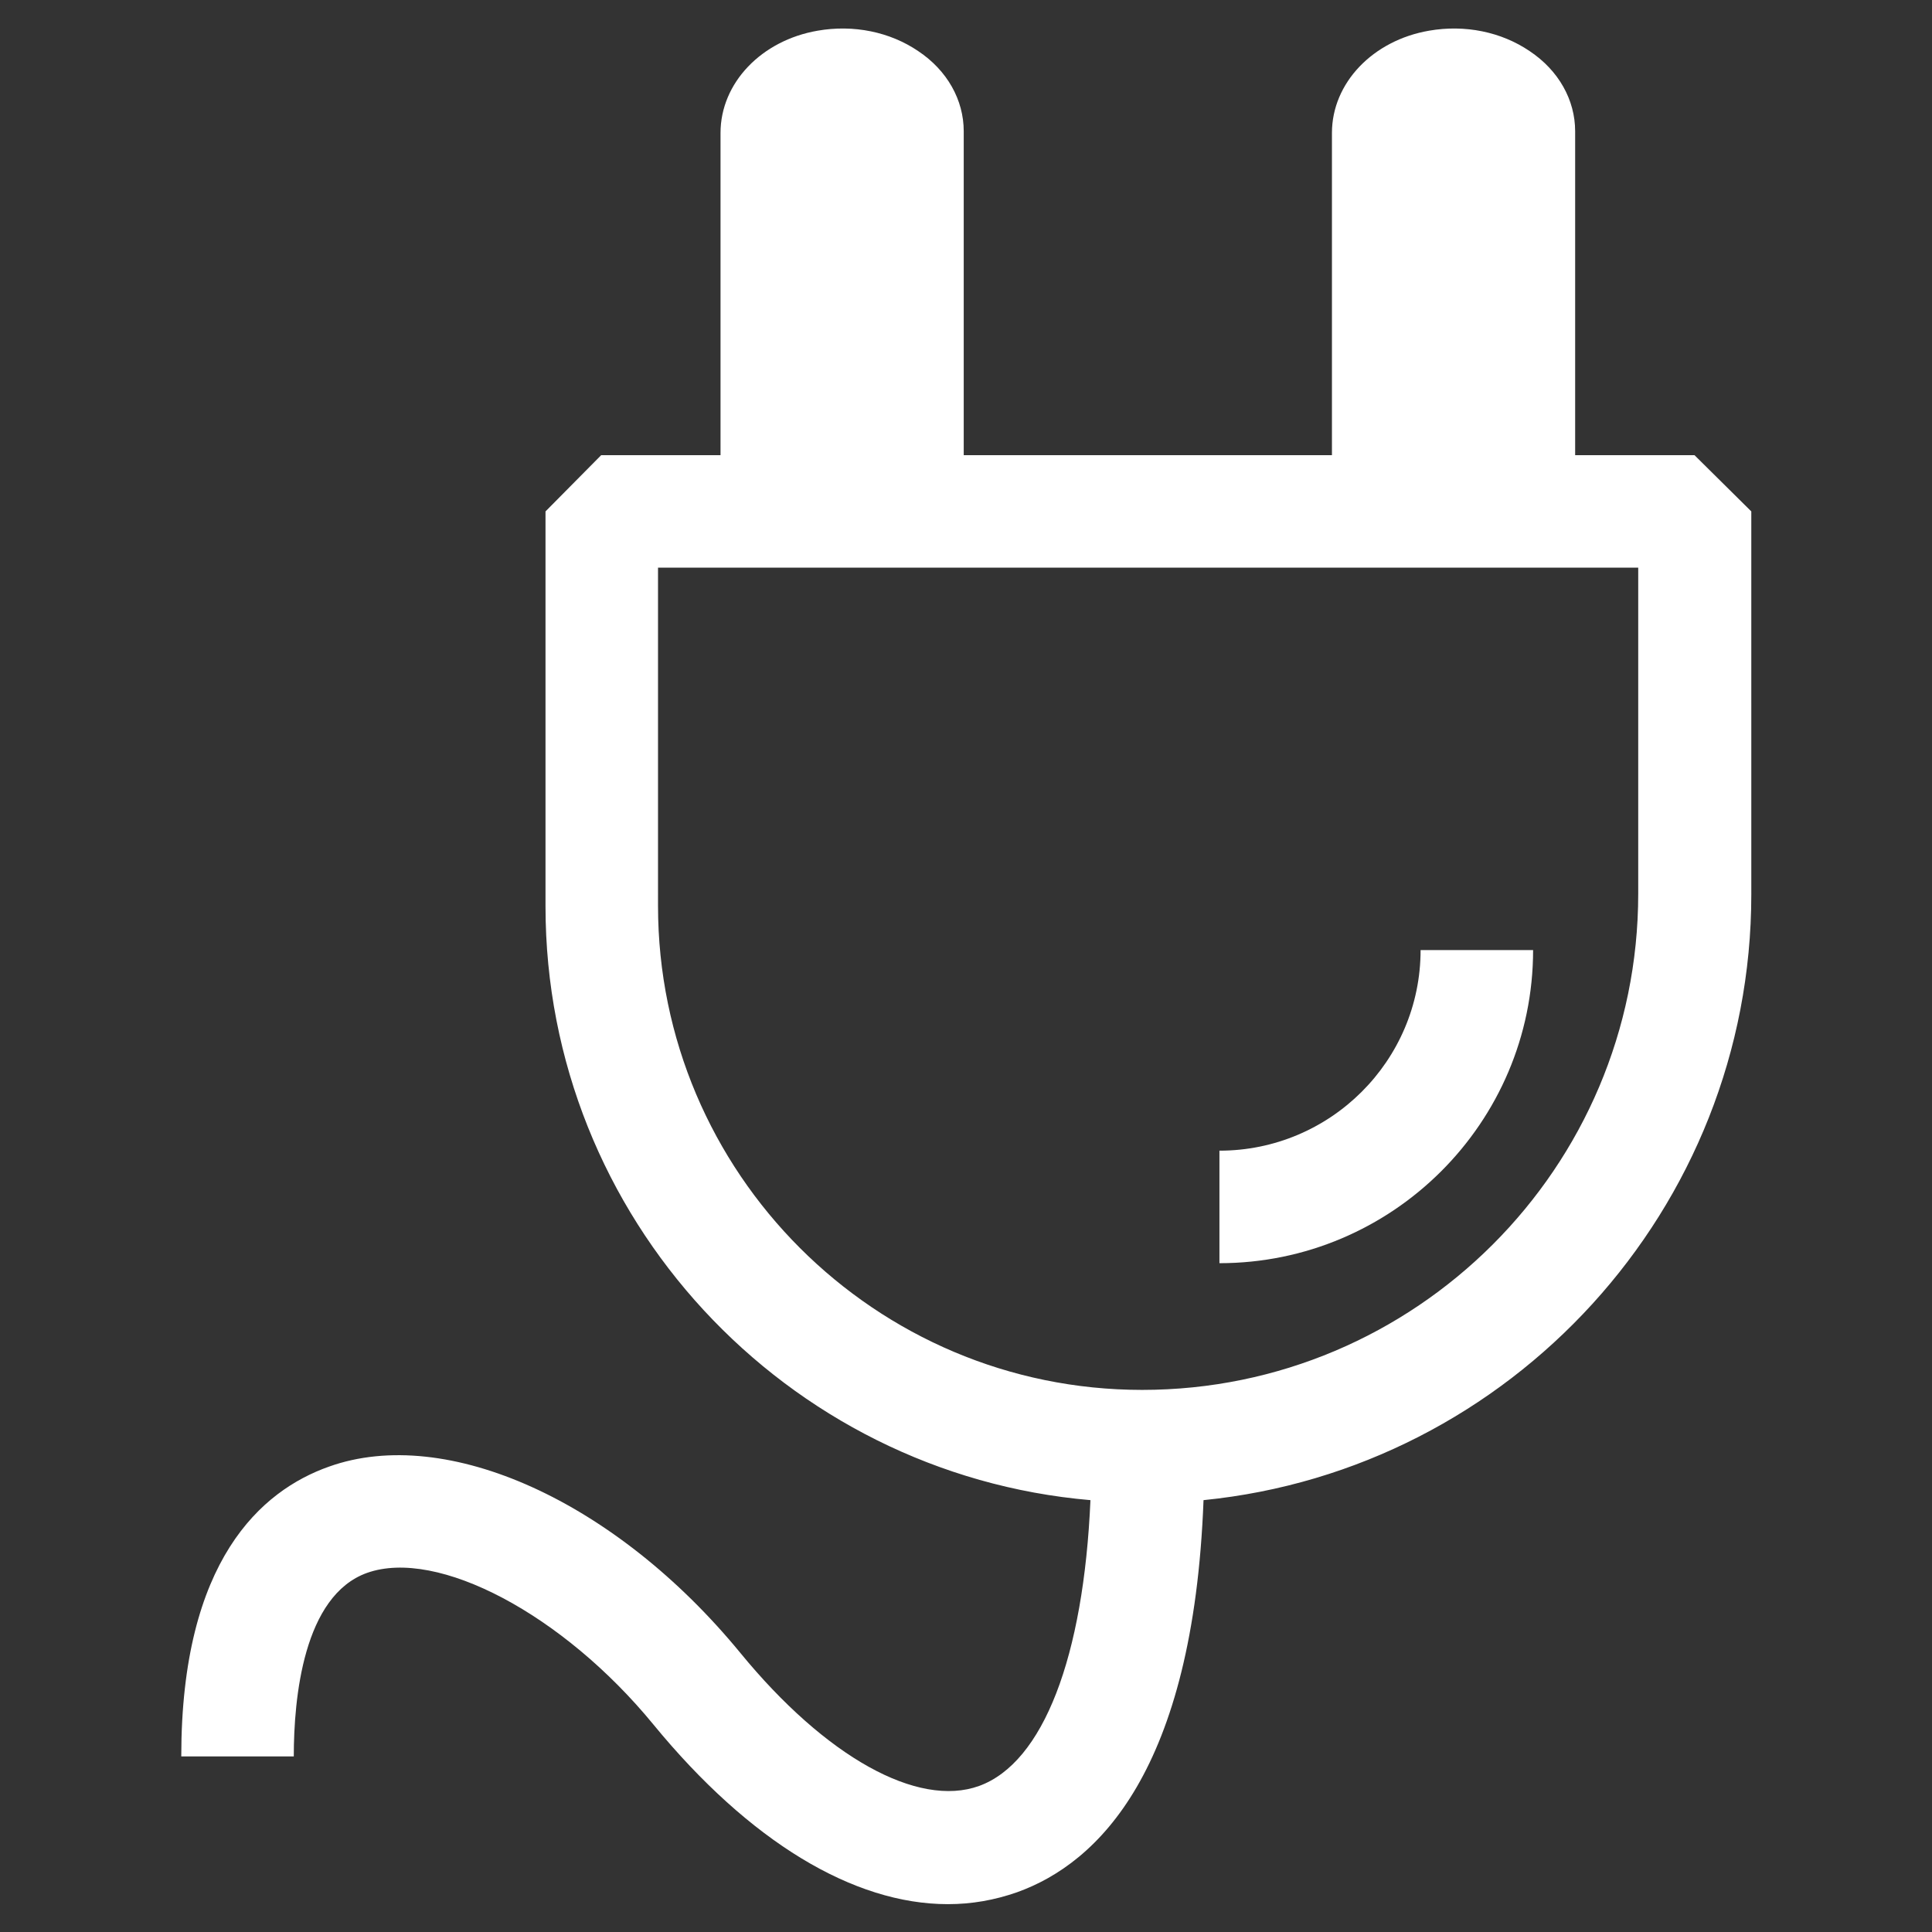 <?xml version="1.0" encoding="utf-8"?>
<!-- Generator: Adobe Illustrator 28.5.0, SVG Export Plug-In . SVG Version: 9.03 Build 54727)  -->
<svg version="1.0" id="Ebene_1" xmlns="http://www.w3.org/2000/svg" xmlns:xlink="http://www.w3.org/1999/xlink" x="0px" y="0px"
	 viewBox="0 0 34 34" enable-background="new 0 0 34 34" xml:space="preserve">
<rect x="0" y="0" width="34" height="34" fill="#333333" stroke="none"/>
<g>
	<path fill="#FFFFFF" d="M29.82,8.01h-2.1v-5.7c0-0.55-0.29-1.07-0.8-1.41c-0.5-0.34-1.14-0.47-1.77-0.36
		c-0.99,0.17-1.71,0.92-1.71,1.8v5.67h-6.48v-5.7c0-0.55-0.29-1.07-0.8-1.41c-0.5-0.34-1.14-0.47-1.77-0.36
		c-0.99,0.17-1.71,0.92-1.71,1.8v5.67h-2.1L9.6,9v6.95c0,5.48,4.23,9.99,9.59,10.45c-0.12,2.76-0.83,4.62-1.96,5.03
		c-1.08,0.39-2.7-0.51-4.2-2.34c-2.19-2.67-5.17-4.02-7.24-3.28c-1.19,0.42-2.6,1.65-2.6,5.1h1.98c0-1.03,0.17-2.83,1.29-3.23
		c1.24-0.44,3.45,0.73,5.04,2.67c1.69,2.06,3.52,3.16,5.18,3.16c0.42,0,0.82-0.07,1.22-0.21c1.42-0.51,3.1-2.13,3.28-6.9
		c5.4-0.54,9.64-5.12,9.64-10.66V9L29.82,8.01z M28.83,15.73c0,4.82-3.92,8.73-8.73,8.73c-4.7,0-8.52-3.82-8.52-8.52V9.99h17.25
		V15.73z"/>
	<path fill="#FFFFFF" d="M26.98,16.72H25c0,1.95-1.59,3.53-3.54,3.53v1.98C24.5,22.23,26.98,19.76,26.98,16.72z"/>
</g>
<path fill="#FFFFFF" d="M-3.43,21.96"/>
<g>
	<g>
		<g>
			<g>
				<path fill="#FFFFFF" d="M-3.47,10.82"/>
			</g>
		</g>
	</g>
</g>
</svg>
